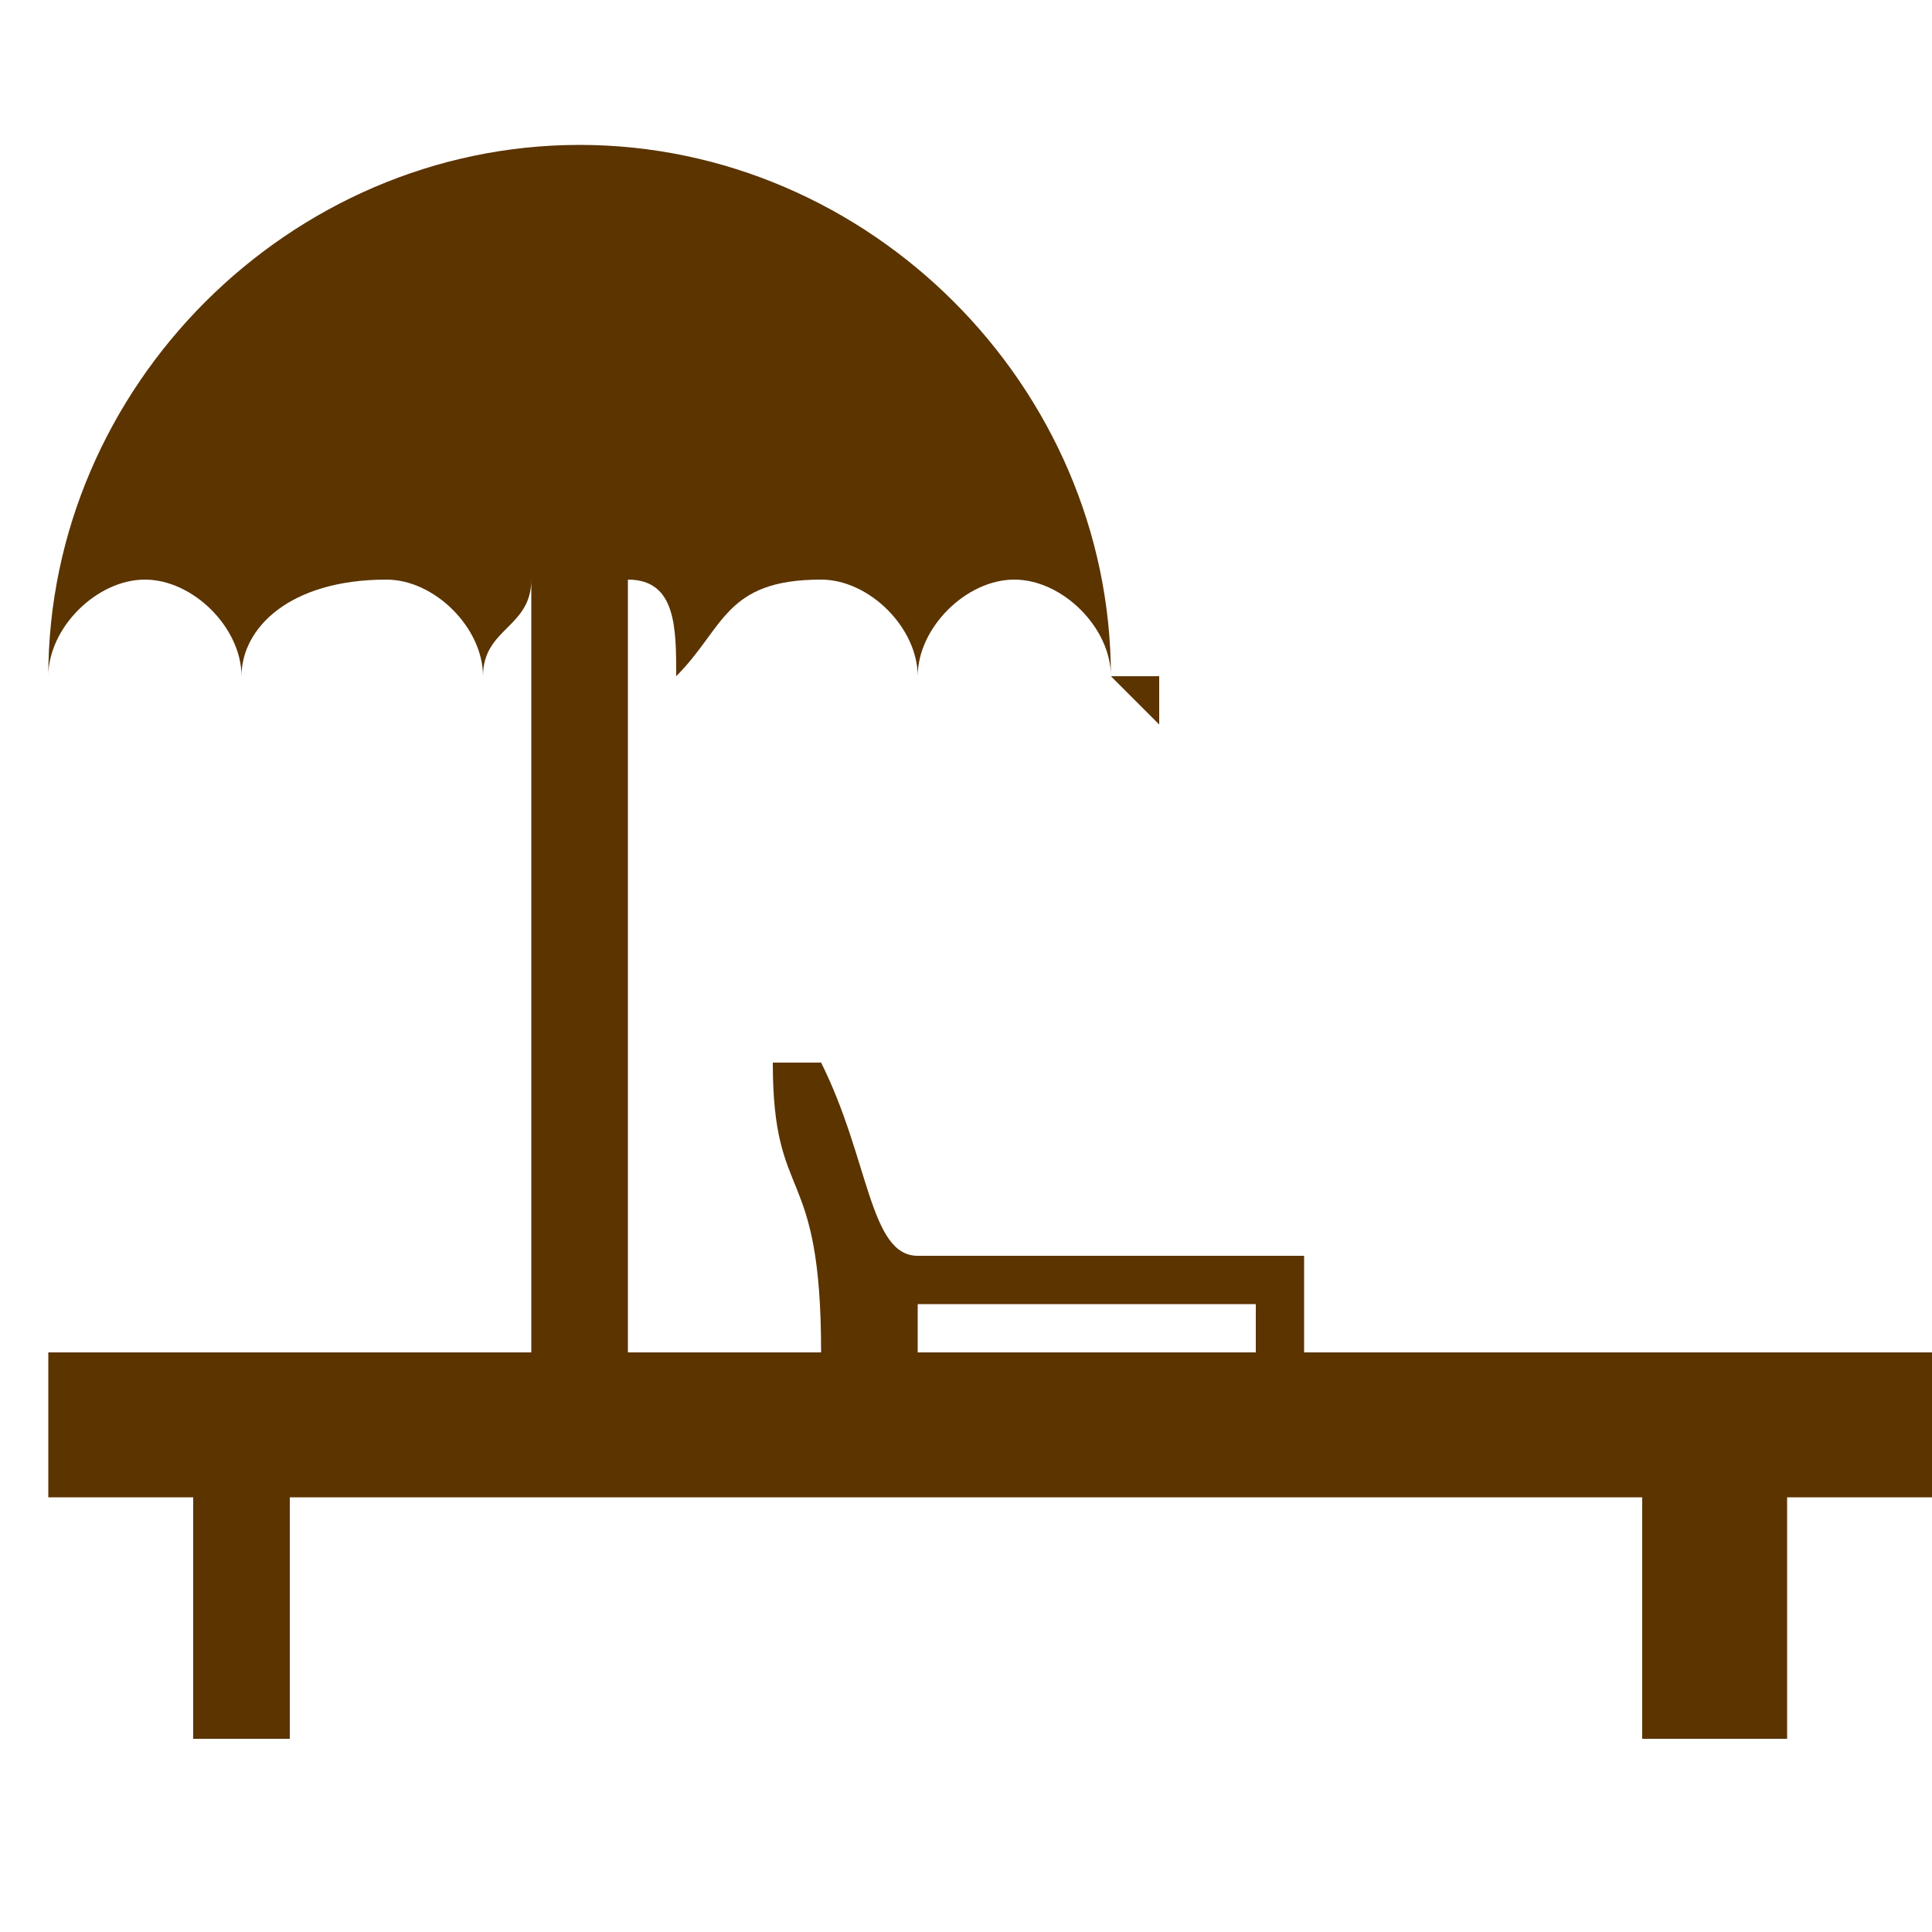 <?xml version="1.0" encoding="UTF-8"?>
<!DOCTYPE svg PUBLIC "-//W3C//DTD SVG 1.1//EN" "http://www.w3.org/Graphics/SVG/1.1/DTD/svg11.dtd">
<!-- Creator: CorelDRAW 2020 (64 Bit Versão de avaliação) -->
<svg xmlns="http://www.w3.org/2000/svg" xml:space="preserve" width="46px" height="46px" version="1.1" style="shape-rendering:geometricPrecision; text-rendering:geometricPrecision; image-rendering:optimizeQuality; fill-rule:evenodd; clip-rule:evenodd"
viewBox="0 0 0.4 0.4"
 xmlns:xlink="http://www.w3.org/1999/xlink"
 xmlns:xodm="http://www.corel.com/coreldraw/odm/2003">
 <defs>
  <style type="text/css">
   <![CDATA[
    .fil1 {fill:none}
    .fil0 {fill:#5B3400}
   ]]>
  </style>
   <clipPath id="id0">
    <path d="M0.04 0l0.32 0c0.02,0 0.04,0.02 0.04,0.04l0 0.32c0,0.02 -0.02,0.04 -0.04,0.04l-0.32 0c-0.02,0 -0.04,-0.02 -0.04,-0.04l0 -0.32c0,-0.02 0.02,-0.04 0.04,-0.04z"/>
   </clipPath>
 </defs>
 <g id="Camada_x0020_1">
  <g>
  </g>
  <g style="clip-path:url(#id0)">
   <g>
    <path class="fil0" d="M0.19 0.27l0.07 0 0 0.01 -0.07 0 0 -0.01zm-0.07 -0.25l0 0 0 0 0 0 0 0.01c0.06,0 0.11,0.05 0.11,0.11l0.01 0c0,0 0,0 0,0.01l-0.01 -0.01 0 0c0,-0.01 -0.01,-0.02 -0.02,-0.02 -0.01,0 -0.02,0.01 -0.02,0.02 0,-0.01 -0.01,-0.02 -0.02,-0.02 -0.02,0 -0.02,0.01 -0.03,0.02 0,-0.01 0,-0.02 -0.01,-0.02l0 0.05 0 0.03 0 0.08 0.04 0c0,-0.04 -0.01,-0.03 -0.01,-0.06 0.01,0 0.01,0 0.01,0 0.01,0.02 0.01,0.04 0.02,0.04l0.08 0 0 0.02 0.13 0 0 0.03 -0.03 0 0 0.05 -0.03 0 0 -0.05 -0.28 0 0 0.05 -0.02 0 0 -0.05 -0.03 0 0 -0.03 0.1 0 0 -0.08 0 -0.03 0 -0.05c0,0.01 -0.01,0.01 -0.01,0.02 0,-0.01 -0.01,-0.02 -0.02,-0.02 -0.02,0 -0.03,0.01 -0.03,0.02 0,-0.01 -0.01,-0.02 -0.02,-0.02 -0.01,0 -0.02,0.01 -0.02,0.02l0 0.01 0 -0.01 0 0c0,-0.06 0.05,-0.11 0.11,-0.11l0 -0.01z"/>
   </g>
  </g>
  <path class="fil1" d="M0.04 0l0.32 0c0.02,0 0.04,0.02 0.04,0.04l0 0.32c0,0.02 -0.02,0.04 -0.04,0.04l-0.32 0c-0.02,0 -0.04,-0.02 -0.04,-0.04l0 -0.32c0,-0.02 0.02,-0.04 0.04,-0.04z"/>
 </g>
</svg>
